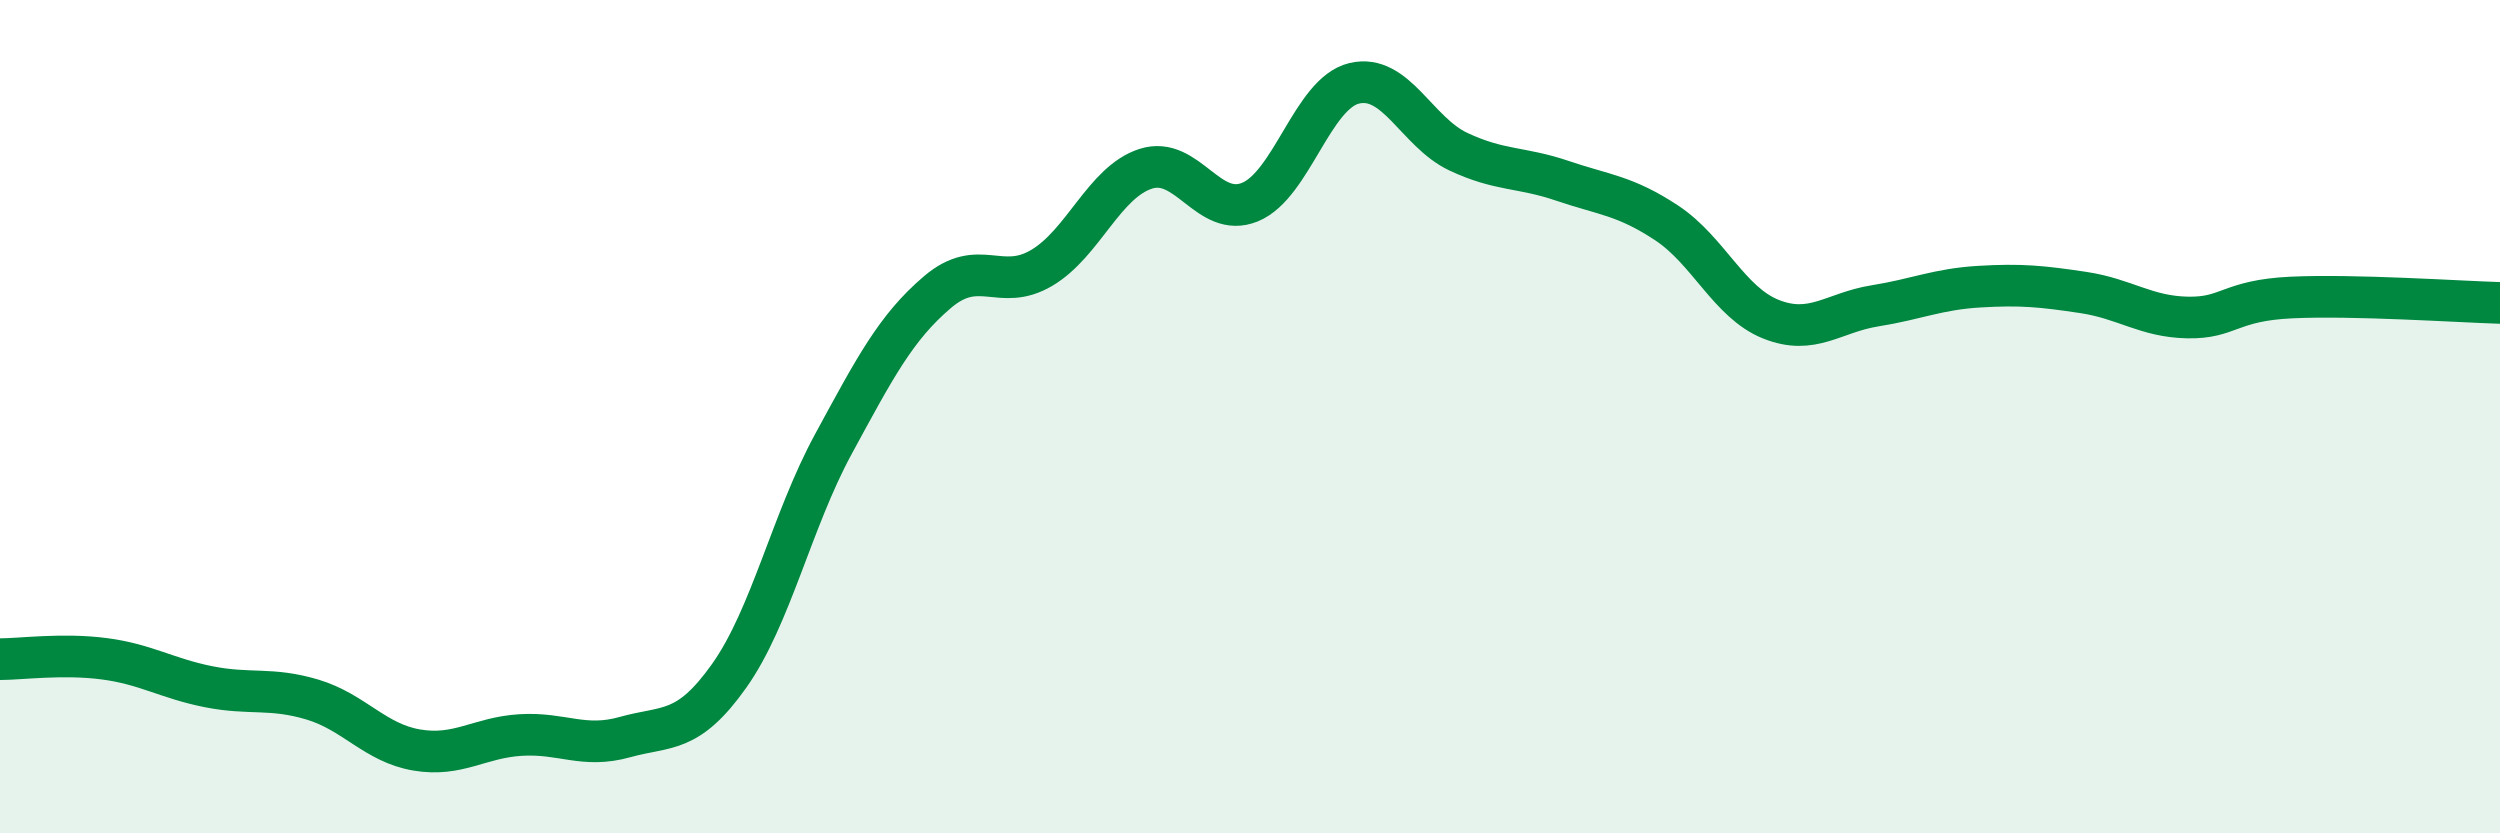 
    <svg width="60" height="20" viewBox="0 0 60 20" xmlns="http://www.w3.org/2000/svg">
      <path
        d="M 0,15.82 C 0.5,15.82 1.5,15.68 2.5,15.81 C 3.5,15.94 4,16.28 5,16.48 C 6,16.68 6.5,16.49 7.5,16.79 C 8.5,17.09 9,17.83 10,18 C 11,18.17 11.5,17.7 12.5,17.64 C 13.5,17.58 14,17.97 15,17.69 C 16,17.41 16.5,17.63 17.5,16.22 C 18.5,14.81 19,12.5 20,10.66 C 21,8.82 21.5,7.86 22.5,7.01 C 23.5,6.16 24,7.02 25,6.43 C 26,5.84 26.5,4.37 27.5,4.05 C 28.5,3.73 29,5.26 30,4.85 C 31,4.44 31.5,2.24 32.5,2 C 33.5,1.76 34,3.17 35,3.64 C 36,4.11 36.5,4 37.5,4.34 C 38.5,4.68 39,4.69 40,5.35 C 41,6.01 41.5,7.26 42.5,7.66 C 43.5,8.06 44,7.5 45,7.34 C 46,7.18 46.5,6.94 47.5,6.88 C 48.5,6.82 49,6.87 50,7.02 C 51,7.17 51.5,7.6 52.5,7.62 C 53.5,7.64 53.5,7.21 55,7.14 C 56.5,7.07 59,7.24 60,7.27L60 20L0 20Z"
        fill="#008740"
        opacity="0.1"
        stroke-linecap="round"
        stroke-linejoin="round"
      />
      <path
        d="M 0,15.82 C 0.5,15.82 1.5,15.68 2.5,15.81 C 3.5,15.94 4,16.28 5,16.48 C 6,16.68 6.5,16.49 7.5,16.79 C 8.5,17.09 9,17.83 10,18 C 11,18.17 11.5,17.7 12.5,17.64 C 13.5,17.58 14,17.97 15,17.69 C 16,17.41 16.5,17.63 17.5,16.22 C 18.5,14.81 19,12.5 20,10.66 C 21,8.82 21.5,7.86 22.5,7.01 C 23.5,6.16 24,7.02 25,6.43 C 26,5.84 26.5,4.37 27.5,4.05 C 28.5,3.73 29,5.26 30,4.85 C 31,4.44 31.5,2.24 32.5,2 C 33.5,1.76 34,3.17 35,3.64 C 36,4.11 36.5,4 37.5,4.34 C 38.5,4.68 39,4.69 40,5.35 C 41,6.01 41.5,7.26 42.5,7.66 C 43.5,8.06 44,7.5 45,7.34 C 46,7.18 46.5,6.94 47.5,6.88 C 48.5,6.82 49,6.87 50,7.02 C 51,7.17 51.5,7.6 52.5,7.62 C 53.5,7.64 53.5,7.21 55,7.14 C 56.5,7.07 59,7.24 60,7.27"
        stroke="#008740"
        stroke-width="1"
        fill="none"
        stroke-linecap="round"
        stroke-linejoin="round"
      />
    </svg>
  